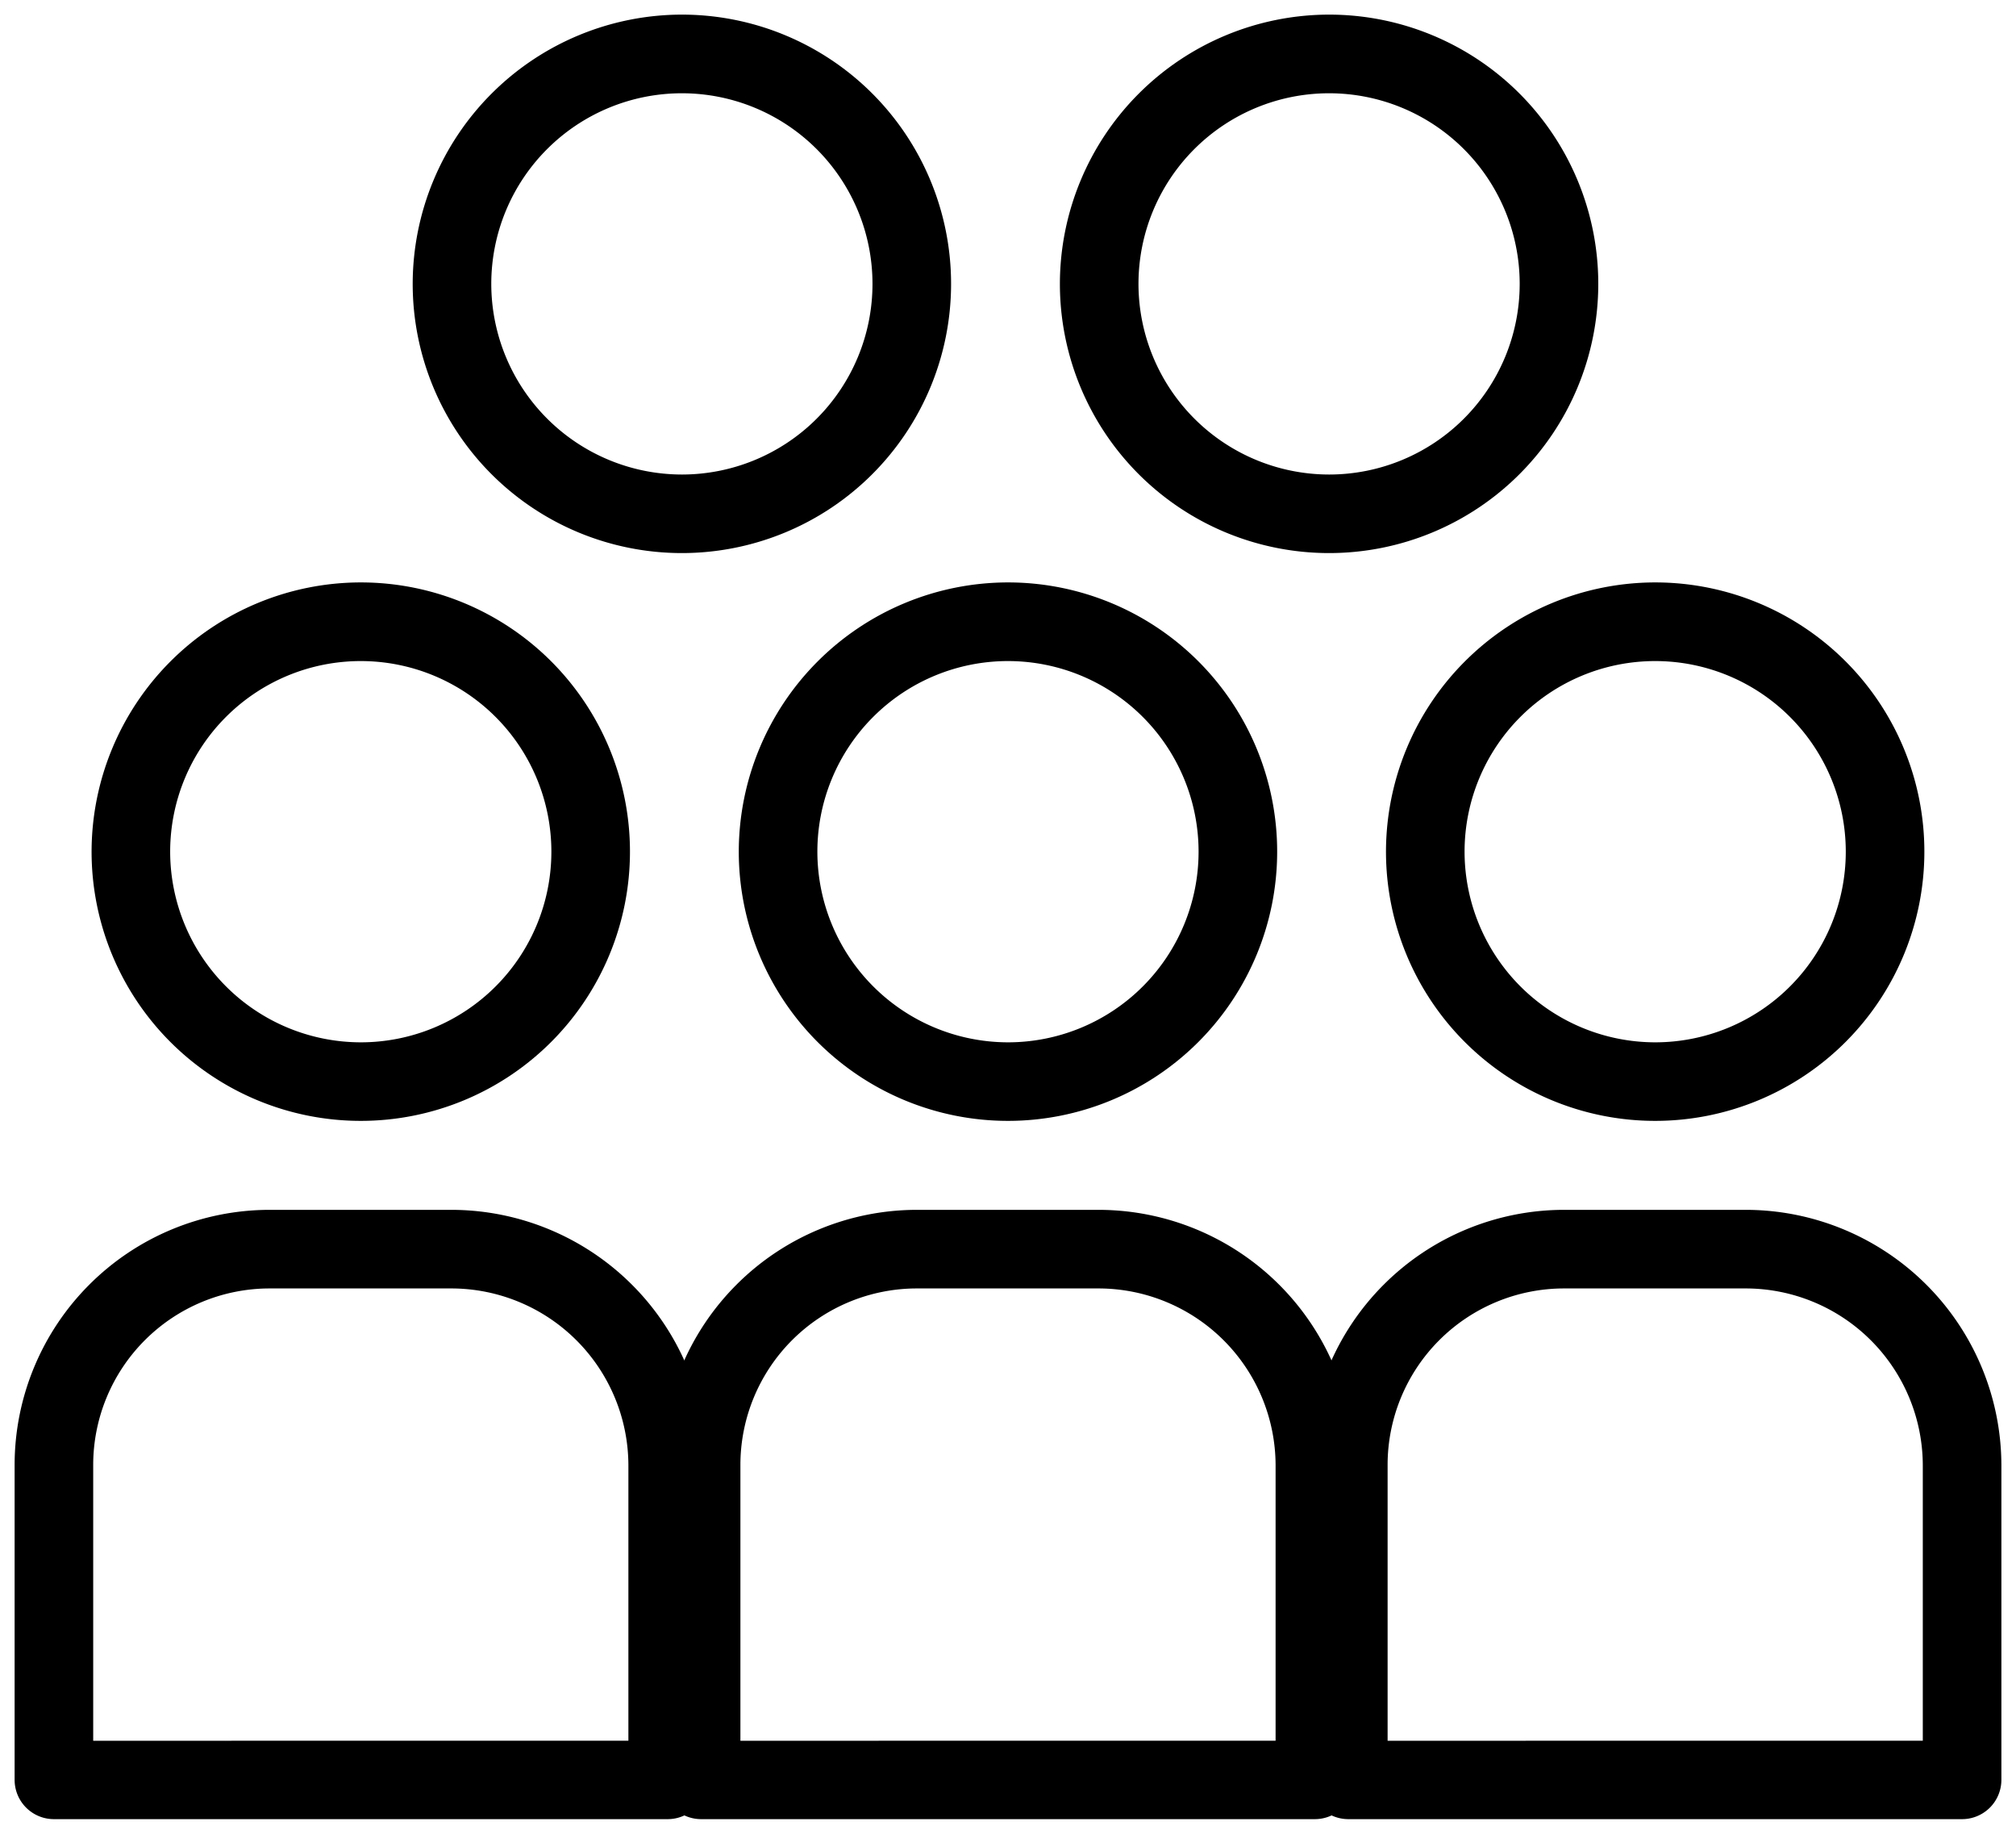 <svg xmlns="http://www.w3.org/2000/svg" xmlns:xlink="http://www.w3.org/1999/xlink" width="38.479" height="35" viewBox="0 0 38.479 35"><defs><clipPath id="a"><rect width="38.479" height="35" fill="none" stroke="#707070" stroke-width="1.5"/></clipPath></defs><g transform="translate(0 0)"><g transform="translate(0 0)" clip-path="url(#a)"><path d="M4.388-.75A5.138,5.138,0,1,1-.75,4.388,5.144,5.144,0,0,1,4.388-.75Zm0,8.777A3.638,3.638,0,1,0,.75,4.388,3.642,3.642,0,0,0,4.388,8.027Z" transform="translate(2.498 11.865)"/><path d="M5.116,22.408H8.587a4.883,4.883,0,0,1,4.878,4.878v6a.75.75,0,0,1-.75.75H1a.75.75,0,0,1-.75-.75V27.274A4.871,4.871,0,0,1,5.116,22.408Zm6.849,10.131V27.286a3.382,3.382,0,0,0-3.378-3.378H5.116A3.369,3.369,0,0,0,1.75,27.274v5.266Z" transform="translate(0.029 0.681)"/><path d="M4.388-.75A5.138,5.138,0,1,1-.75,4.388,5.144,5.144,0,0,1,4.388-.75Zm0,8.777A3.638,3.638,0,1,0,.75,4.388,3.642,3.642,0,0,0,4.388,8.027Z" transform="translate(14.851 11.865)"/><path d="M17.116,22.408h3.471a4.883,4.883,0,0,1,4.878,4.878v6a.75.75,0,0,1-.75.75H13a.75.75,0,0,1-.75-.75V27.274A4.871,4.871,0,0,1,17.116,22.408Zm6.849,10.131V27.286a3.382,3.382,0,0,0-3.378-3.378H17.116a3.369,3.369,0,0,0-3.366,3.366v5.266Z" transform="translate(0.382 0.681)"/><path d="M4.388-.75A5.138,5.138,0,1,1-.75,4.388,5.144,5.144,0,0,1,4.388-.75Zm0,8.777A3.638,3.638,0,1,0,.75,4.388,3.642,3.642,0,0,0,4.388,8.027Z" transform="translate(27.204 11.865)"/><path d="M29.116,22.408h3.471a4.883,4.883,0,0,1,4.878,4.878v6a.75.75,0,0,1-.75.75H25a.75.75,0,0,1-.75-.75V27.274A4.871,4.871,0,0,1,29.116,22.408Zm6.849,10.131V27.286a3.382,3.382,0,0,0-3.378-3.378H29.116a3.369,3.369,0,0,0-3.366,3.366v5.266Z" transform="translate(0.735 0.681)"/><path d="M4.388-.75A5.138,5.138,0,1,1-.75,4.388,5.144,5.144,0,0,1,4.388-.75Zm0,8.777A3.638,3.638,0,1,0,.75,4.388,3.642,3.642,0,0,0,4.388,8.027Z" transform="translate(8.627 1.029)"/><path d="M4.388-.75A5.138,5.138,0,1,1-.75,4.388,5.144,5.144,0,0,1,4.388-.75Zm0,8.777A3.638,3.638,0,1,0,.75,4.388,3.642,3.642,0,0,0,4.388,8.027Z" transform="translate(20.98 1.029)"/></g></g></svg>